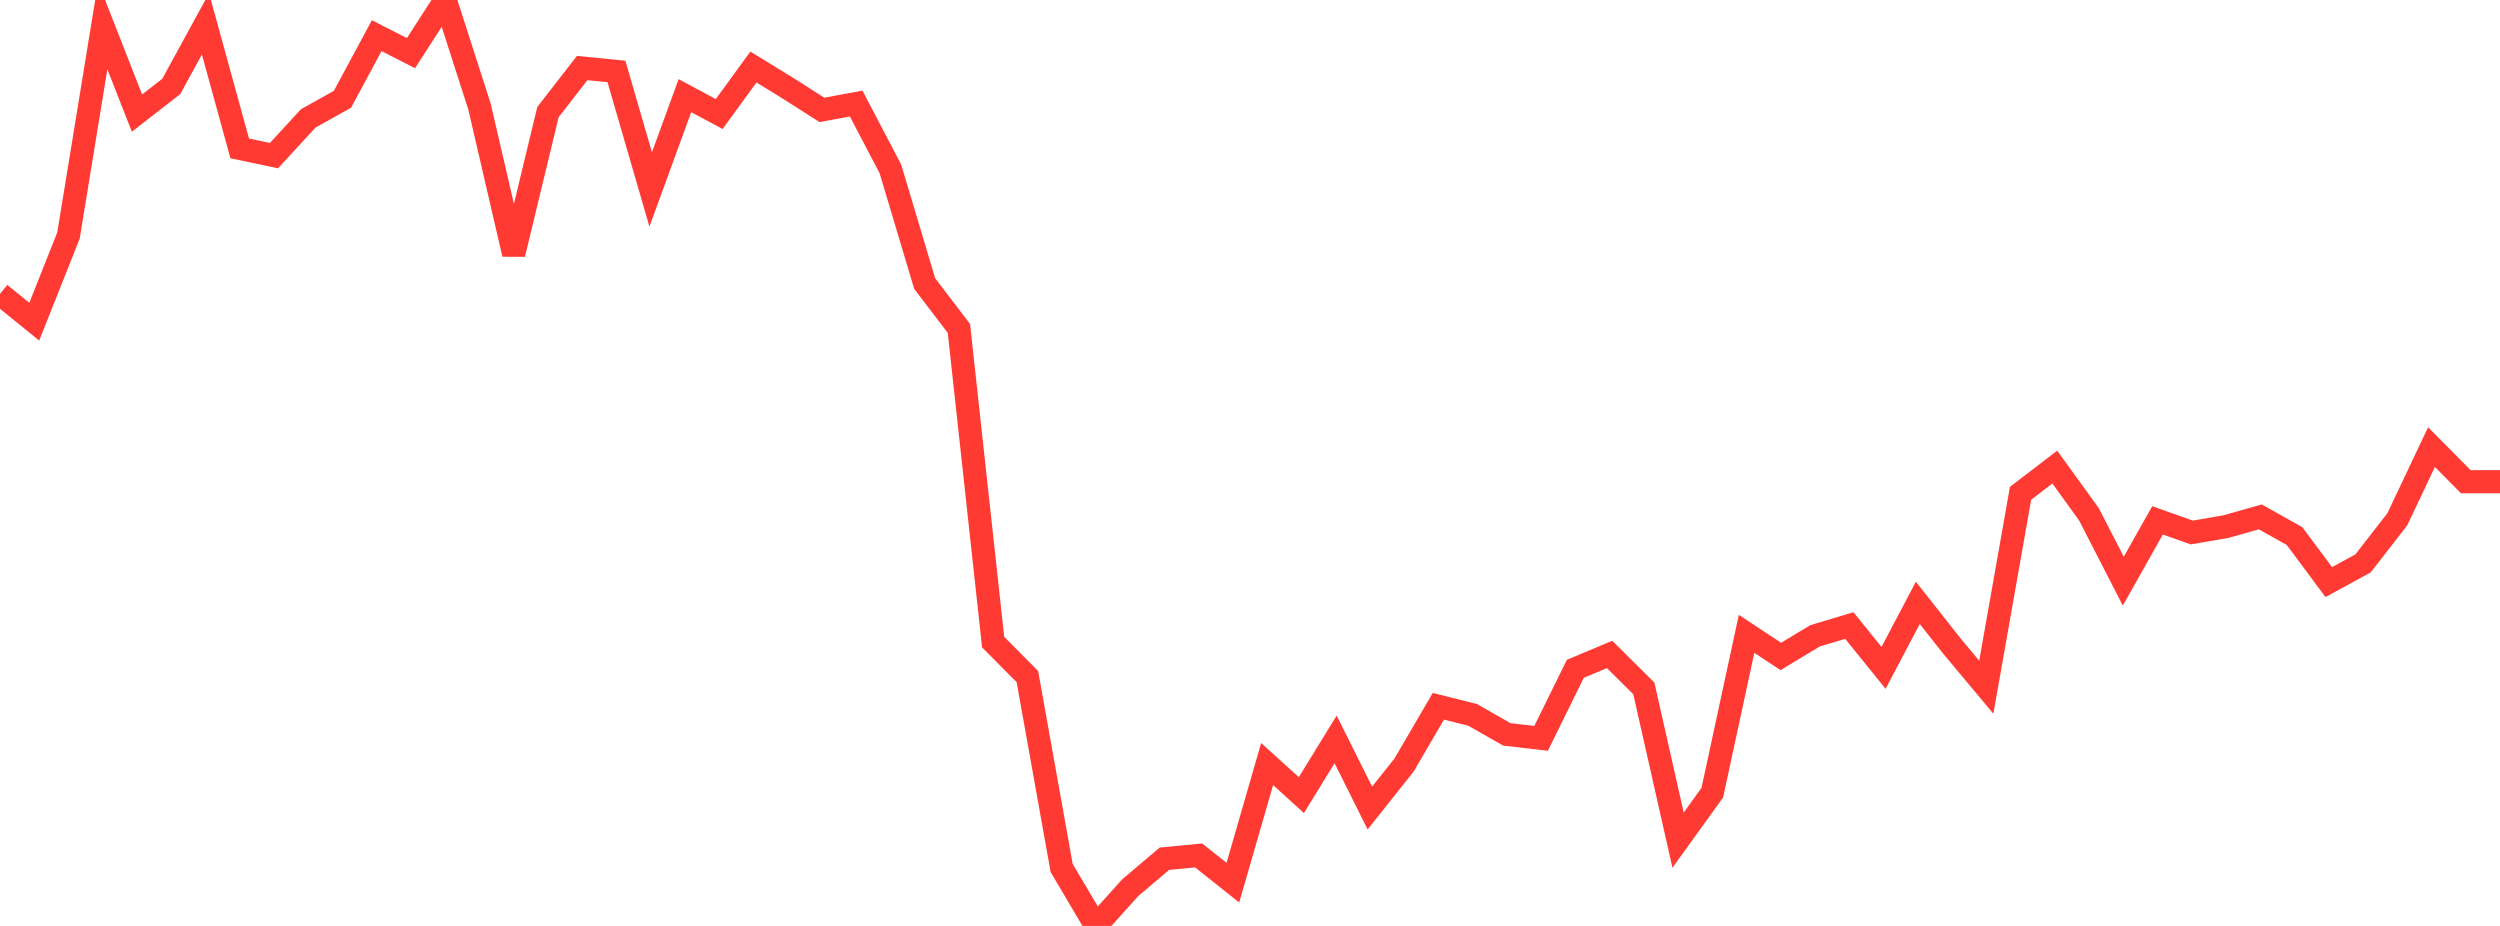 <?xml version="1.0" standalone="no"?>
<!DOCTYPE svg PUBLIC "-//W3C//DTD SVG 1.1//EN" "http://www.w3.org/Graphics/SVG/1.1/DTD/svg11.dtd">

<svg width="135" height="50" viewBox="0 0 135 50" preserveAspectRatio="none" 
  xmlns="http://www.w3.org/2000/svg"
  xmlns:xlink="http://www.w3.org/1999/xlink">


<polyline points="0.0, 15.87 1.849, 17.371 3.699, 12.716 5.548, 1.389 7.397, 6.107 9.247, 4.669 11.096, 1.289 12.945, 8.013 14.795, 8.404 16.644, 6.393 18.493, 5.361 20.342, 1.925 22.192, 2.87 24.041, 0.0 25.89, 5.743 27.74, 13.723 29.589, 6.055 31.438, 3.673 33.288, 3.859 35.137, 10.231 36.986, 5.166 38.836, 6.158 40.685, 3.62 42.534, 4.754 44.384, 5.934 46.233, 5.592 48.082, 9.122 49.932, 15.311 51.781, 17.736 53.63, 34.673 55.479, 36.535 57.329, 46.871 59.178, 50.0 61.027, 47.94 62.877, 46.372 64.726, 46.193 66.575, 47.665 68.425, 41.259 70.274, 42.936 72.123, 39.927 73.973, 43.634 75.822, 41.308 77.671, 38.139 79.521, 38.603 81.37, 39.657 83.219, 39.871 85.068, 36.116 86.918, 35.339 88.767, 37.173 90.616, 45.368 92.466, 42.801 94.315, 34.227 96.164, 35.449 98.014, 34.333 99.863, 33.779 101.712, 36.065 103.562, 32.554 105.411, 34.898 107.26, 37.109 109.11, 26.637 110.959, 25.222 112.808, 27.781 114.658, 31.383 116.507, 28.099 118.356, 28.755 120.205, 28.436 122.055, 27.912 123.904, 28.947 125.753, 31.433 127.603, 30.424 129.452, 28.047 131.301, 24.143 133.151, 26.011 135.0, 26.011" fill="none" stroke="#ff3a33" stroke-width="1.25"/>

</svg>